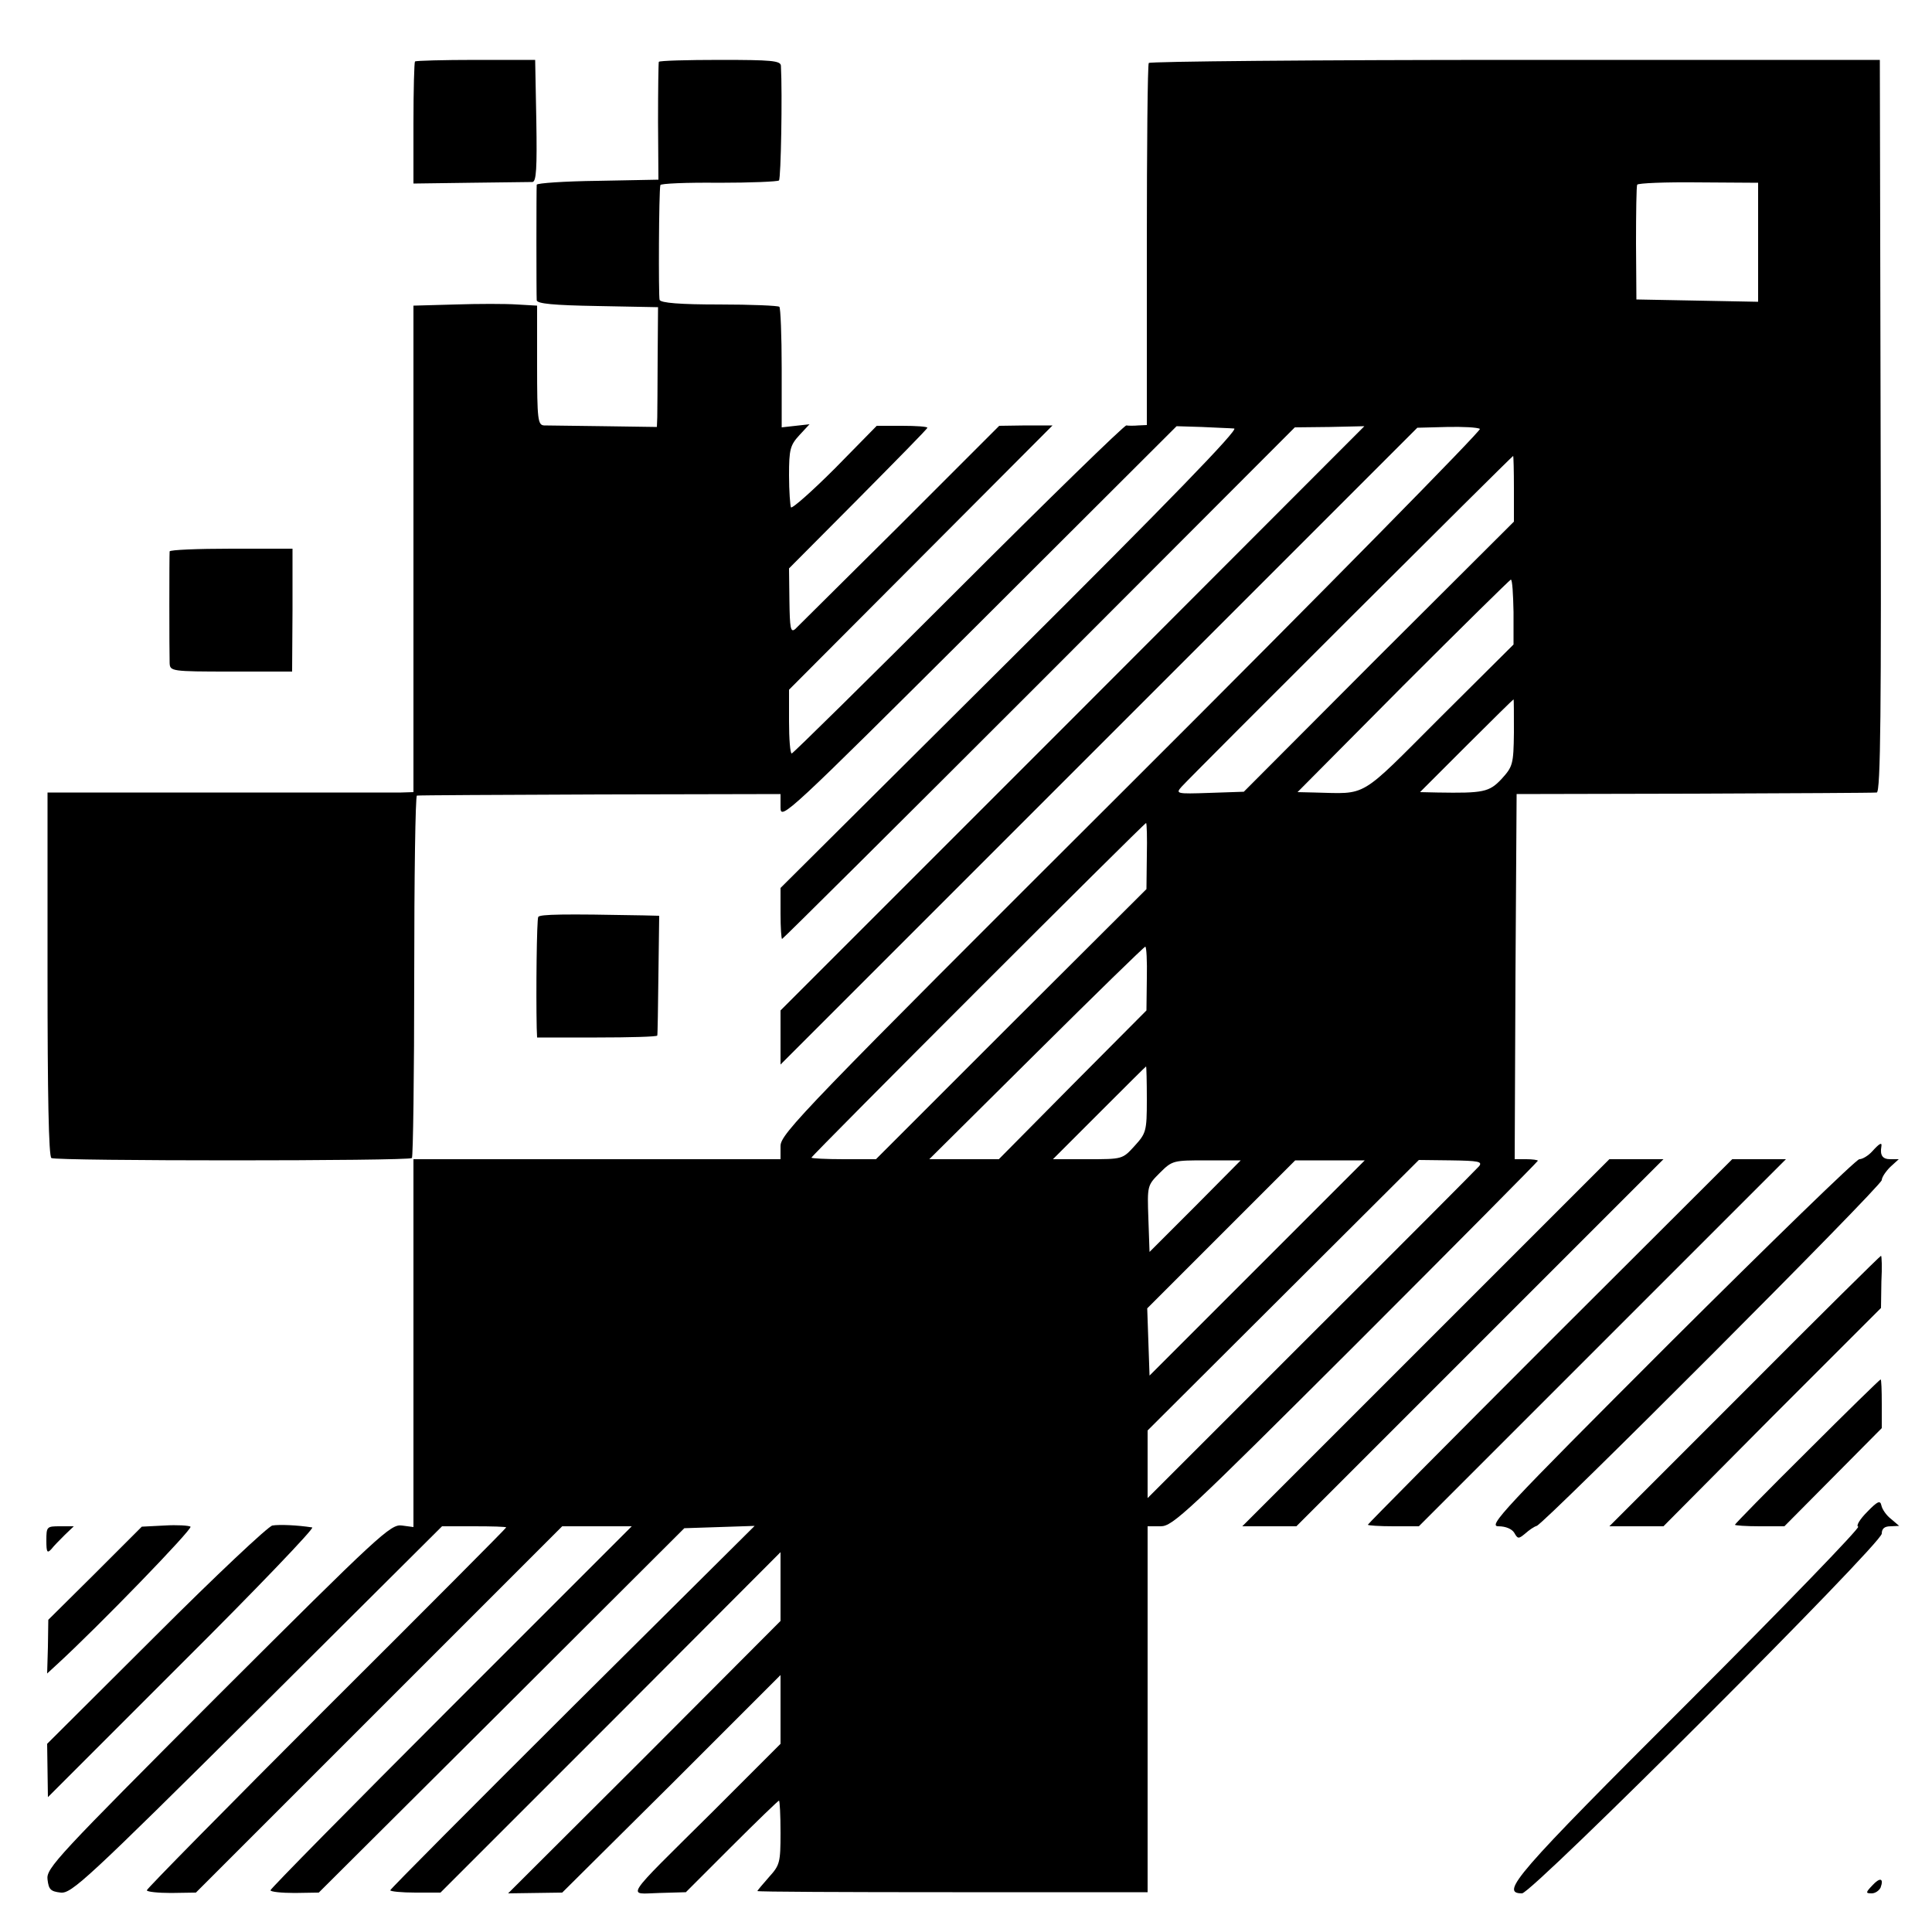 <?xml version="1.0" standalone="no"?>
<!DOCTYPE svg PUBLIC "-//W3C//DTD SVG 20010904//EN"
 "http://www.w3.org/TR/2001/REC-SVG-20010904/DTD/svg10.dtd">
<svg version="1.0" xmlns="http://www.w3.org/2000/svg"
 width="500pt" height="500pt" viewBox="0 0 500 500"
 preserveAspectRatio="xMidYMid meet">
<g transform="translate(0,500) scale(0.1,-0.1)"
fill="#000000" stroke="none">
<path d="M1074 4841 c-2 -2 -4 -74 -4 -160 l0 -156 147 2 c82 1 154 2 161 2
10 1 12 36 10 158 l-3 158 -153 0 c-85 0 -155 -2 -158 -4z"/>
<path d="M1705 4840 c-1 -3 -2 -72 -2 -155 l1 -150 -157 -3 c-86 -1 -157 -6
-158 -10 -1 -11 -1 -285 0 -299 1 -9 43 -13 158 -15 l156 -3 -1 -130 c0 -71
-1 -141 -1 -155 l-1 -25 -138 2 c-75 1 -145 2 -154 2 -16 1 -18 15 -18 155 l0
155 -52 3 c-29 2 -101 2 -160 0 l-108 -3 0 -630 0 -629 -32 -1 c-18 0 -231 0
-474 0 l-441 0 0 -470 c0 -312 3 -472 10 -476 13 -8 925 -8 933 0 3 3 6 215 6
471 0 256 3 467 7 467 3 1 216 2 474 3 l467 1 0 -35 c0 -34 18 -17 513 476
l512 511 65 -2 c36 -2 74 -3 84 -4 13 -1 -169 -189 -577 -595 l-597 -594 0
-66 c0 -36 2 -66 4 -66 2 0 302 298 666 662 l661 662 90 1 90 2 -755 -756
-756 -756 0 -70 0 -70 824 824 824 824 76 2 c42 1 80 -1 86 -5 5 -3 -400 -415
-900 -914 -850 -848 -910 -910 -910 -942 l0 -34 -475 0 -475 0 0 -476 0 -476
-30 4 c-29 4 -58 -23 -476 -440 -415 -416 -445 -447 -441 -476 3 -26 8 -31 34
-34 28 -3 67 33 509 472 l478 476 83 0 c46 0 83 -1 83 -3 0 -2 -209 -212 -465
-467 -256 -256 -465 -468 -465 -472 0 -4 29 -7 63 -7 l64 1 474 474 474 474
90 0 90 0 -468 -468 c-257 -257 -467 -470 -467 -474 0 -4 28 -7 63 -7 l62 1
473 471 473 472 91 3 91 3 -472 -469 c-259 -258 -471 -471 -471 -474 0 -3 29
-6 65 -6 l65 0 440 440 440 441 0 -89 0 -89 -352 -353 -353 -352 70 1 70 1
283 281 282 282 0 -89 0 -89 -177 -177 c-235 -233 -220 -211 -137 -209 l69 2
118 118 c66 66 121 119 123 119 2 0 4 -37 4 -83 0 -78 -2 -84 -30 -115 -16
-18 -30 -35 -30 -36 0 -2 227 -3 505 -3 l505 0 0 473 0 474 34 0 c31 0 69 36
505 471 259 259 471 473 471 475 0 2 -14 4 -30 4 l-30 0 2 473 3 472 460 1
c253 1 465 2 472 3 10 1 12 212 10 948 l-2 948 -943 0 c-519 0 -946 -4 -949
-8 -3 -5 -5 -217 -5 -473 l0 -464 -22 -1 c-11 -1 -26 -1 -31 0 -6 0 -201 -190
-435 -424 -234 -234 -428 -425 -431 -425 -4 0 -7 37 -7 83 l0 82 341 342 341
342 -69 0 -69 -1 -257 -257 c-142 -141 -264 -262 -271 -269 -12 -10 -14 2 -15
73 l-1 84 179 180 c98 99 179 181 179 184 0 3 -29 5 -65 5 l-66 0 -108 -110
c-60 -60 -111 -105 -114 -101 -2 4 -5 42 -5 83 0 67 3 78 27 104 l26 28 -36
-4 -36 -4 0 153 c0 85 -3 156 -6 159 -3 3 -73 6 -155 6 -102 0 -152 4 -155 12
-3 10 -2 280 2 297 0 4 69 7 151 6 83 0 153 3 156 6 5 5 9 223 5 297 -1 13
-25 15 -157 15 -86 0 -157 -2 -159 -5z m2845 -467 l0 -154 -157 3 -158 3 -1
145 c0 80 1 148 3 152 2 4 73 7 158 6 l155 -1 0 -154z m-632 -638 l0 -85 -350
-349 -349 -350 -89 -3 c-86 -3 -88 -2 -72 16 27 30 855 856 858 856 1 0 2 -38
2 -85z m-1 -319 l0 -84 -191 -190 c-212 -212 -185 -196 -325 -193 l-43 1 273
275 c151 151 276 274 279 275 4 0 6 -38 7 -84z m1 -312 c-1 -82 -3 -88 -32
-120 -32 -34 -47 -37 -166 -35 l-45 1 120 120 c66 66 121 120 122 120 1 0 1
-39 1 -86z m-950 -319 l-1 -86 -350 -349 -350 -350 -83 0 c-46 0 -84 2 -84 4
0 5 861 866 866 866 2 0 3 -38 2 -85z m0 -317 l-1 -83 -191 -192 -191 -193
-90 0 -90 0 277 275 c152 151 279 275 282 275 3 0 5 -37 4 -82z m0 -314 c0
-82 -2 -87 -32 -120 -31 -34 -31 -34 -121 -34 l-90 0 120 120 c66 66 120 120
121 120 1 0 2 -39 2 -86z m125 -276 l-118 -118 -3 86 c-3 86 -3 86 30 119 32
32 35 32 121 32 l88 0 -118 -119z m161 -159 l-279 -279 -3 87 -3 87 191 191
192 192 90 0 90 0 -278 -278z m574 263 c-6 -7 -202 -204 -435 -436 l-423 -423
0 87 0 88 351 350 351 350 83 -1 c71 -1 82 -3 73 -15z"/>
<path d="M439 3573 c-1 -10 -1 -262 0 -289 1 -21 4 -22 159 -22 l158 0 1 159
0 159 -159 0 c-87 0 -158 -3 -159 -7z"/>
<path d="M1393 2627 c-4 -6 -6 -196 -4 -287 l1 -25 155 0 c85 0 156 2 156 5 1
3 2 74 3 158 l2 152 -41 1 c-206 4 -268 3 -272 -4z"/>
<path d="M4845 2020 c-10 -11 -25 -20 -33 -20 -8 0 -228 -214 -490 -475 -435
-435 -472 -475 -444 -475 19 0 35 -7 41 -17 9 -16 11 -16 28 -2 10 9 23 18 30
20 21 7 893 880 893 895 0 7 10 22 22 34 l22 20 -22 0 c-20 0 -27 10 -23 33 2
12 -5 8 -24 -13z"/>
<path d="M3690 1525 l-475 -475 70 0 70 0 475 475 475 475 -70 0 -70 0 -475
-475z"/>
<path d="M4011 1529 c-259 -259 -471 -473 -471 -475 0 -2 30 -4 66 -4 l66 0
475 475 475 475 -70 0 -69 0 -472 -471z"/>
<path d="M4515 1400 l-350 -350 70 0 70 0 281 283 282 282 1 68 c2 37 1 67 -1
67 -2 0 -161 -157 -353 -350z"/>
<path d="M4677 1244 c-103 -102 -187 -188 -187 -190 0 -2 29 -4 64 -4 l64 0
126 127 126 127 0 63 c0 35 -1 63 -3 63 -2 0 -88 -84 -190 -186z"/>
<path d="M4832 1087 c-19 -19 -29 -36 -23 -38 6 -2 -191 -206 -439 -454 -449
-448 -489 -495 -431 -495 26 0 931 905 931 931 0 13 7 19 23 19 l22 1 -21 18
c-12 9 -23 25 -25 35 -3 14 -10 11 -37 -17z"/>
<path d="M426 1052 l-59 -3 -121 -121 -121 -120 -1 -70 -2 -69 25 23 c107 98
353 352 346 357 -4 3 -35 5 -67 3z"/>
<path d="M705 1052 c-11 -2 -147 -130 -301 -284 l-282 -281 1 -69 1 -69 348
348 c192 191 343 349 336 350 -38 6 -85 8 -103 5z"/>
<path d="M120 1013 c0 -30 2 -34 13 -22 6 8 22 24 35 37 l23 22 -36 0 c-34 0
-35 -1 -35 -37z"/>
<path d="M4845 120 c-17 -18 -17 -20 -1 -20 9 0 19 7 23 15 9 25 -2 27 -22 5z"/>
</g>
</svg>
